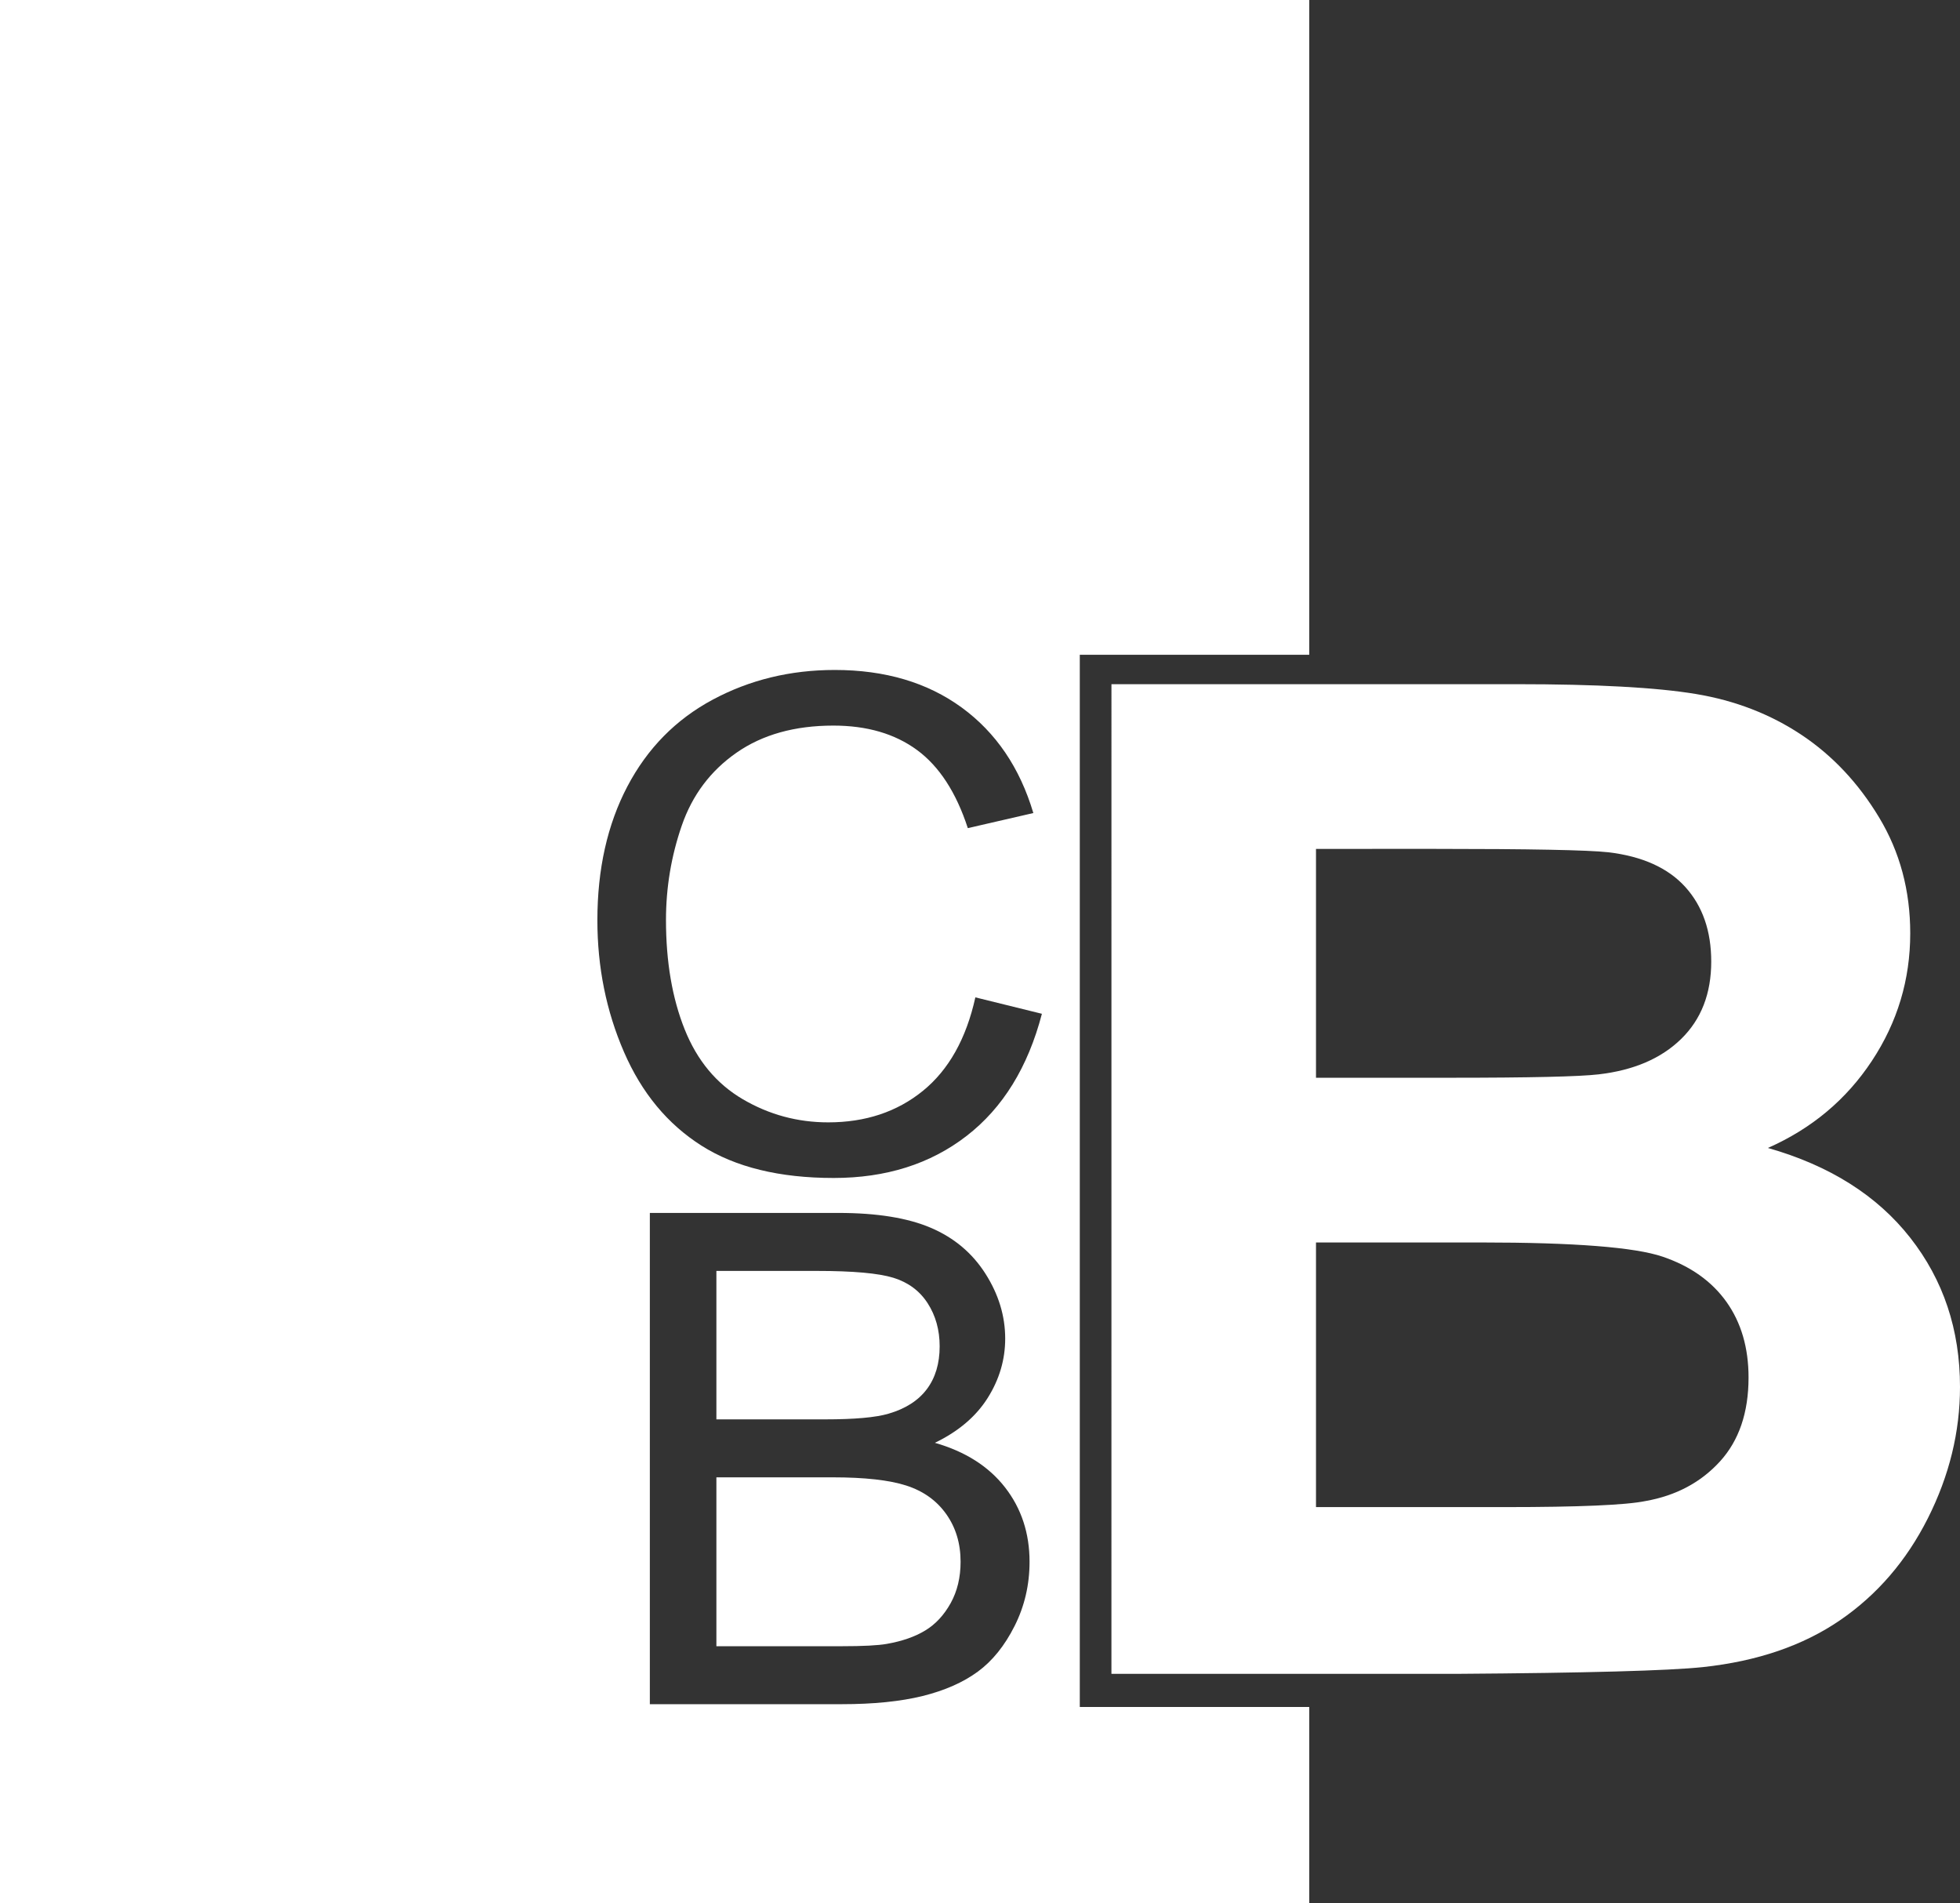 <svg width="103" height="100" viewBox="0 0 103 100" fill="none" xmlns="http://www.w3.org/2000/svg">
<rect x="0" y="0" width="103" height="100" fill="#333333" stroke="none"/>
<path d="M43.757 77.626C45.439 77.626 46.728 77.77 47.623 78.057C48.518 78.345 49.219 78.844 49.723 79.554C50.228 80.264 50.48 81.101 50.48 82.063C50.48 82.884 50.306 83.61 49.958 84.237C49.609 84.865 49.165 85.344 48.624 85.672C48.083 86.001 47.41 86.236 46.605 86.377C46.148 86.459 45.355 86.5 44.226 86.5H37.647V77.626H43.757Z" fill="white"/>
<path d="M46.695 74.281C47.584 74.022 48.254 73.594 48.705 72.995C49.155 72.396 49.38 71.645 49.38 70.741C49.38 69.885 49.17 69.13 48.75 68.479C48.329 67.827 47.728 67.381 46.947 67.14C46.166 66.9 44.827 66.78 42.928 66.78H37.647V74.58H43.361C44.911 74.58 46.022 74.48 46.695 74.281Z" fill="white"/>
<path fill-rule="evenodd" clip-rule="evenodd" d="M68.802 0V34.406H56.744V89.692H68.802V100H0V0H68.802ZM51.382 87.838C52.151 87.275 52.797 86.474 53.319 85.435C53.842 84.396 54.104 83.272 54.104 82.063C54.104 80.561 53.674 79.257 52.815 78.154C51.956 77.051 50.727 76.27 49.129 75.812C50.367 75.214 51.292 74.427 51.905 73.453C52.518 72.479 52.824 71.44 52.824 70.336C52.824 69.151 52.479 68.015 51.788 66.929C51.097 65.843 50.142 65.039 48.922 64.517C47.702 63.994 46.083 63.733 44.064 63.733H34.15V89.546H44.226C45.908 89.546 47.329 89.402 48.489 89.115C49.648 88.827 50.613 88.401 51.382 87.838ZM43.812 61.896C46.564 61.896 48.892 61.16 50.797 59.686C52.702 58.213 54.02 56.075 54.753 53.269L51.256 52.406C50.776 54.578 49.856 56.215 48.499 57.319C47.141 58.422 45.482 58.974 43.524 58.974C41.913 58.974 40.417 58.569 39.035 57.759C37.653 56.949 36.635 55.725 35.98 54.087C35.325 52.45 34.998 50.533 34.998 48.339C34.998 46.637 35.274 44.984 35.827 43.382C36.38 41.78 37.338 40.503 38.702 39.552C40.066 38.601 41.763 38.126 43.794 38.126C45.561 38.126 47.027 38.554 48.193 39.411C49.358 40.268 50.248 41.636 50.86 43.514L54.303 42.721C53.594 40.339 52.338 38.49 50.536 37.175C48.733 35.861 46.51 35.203 43.866 35.203C41.535 35.203 39.399 35.722 37.459 36.761C35.518 37.8 34.022 39.32 32.97 41.321C31.919 43.323 31.393 45.667 31.393 48.355C31.393 50.821 31.859 53.127 32.79 55.275C33.721 57.424 35.079 59.064 36.863 60.197C38.648 61.33 40.964 61.896 43.812 61.896Z" fill="white"/>
<path fill-rule="evenodd" clip-rule="evenodd" d="M79.687 35.95H58.408L58.407 87.952H76.528C83.378 87.905 87.7 87.786 89.491 87.597C92.348 87.29 94.751 86.468 96.7 85.132C98.648 83.796 100.186 82.011 101.312 79.776C102.437 77.541 103 75.241 103 72.876C103 69.873 102.129 67.26 100.385 65.037C98.642 62.815 96.149 61.242 92.905 60.319C95.205 59.303 97.027 57.778 98.37 55.743C99.714 53.71 100.385 51.475 100.385 49.039C100.385 46.793 99.841 44.765 98.751 42.956C97.662 41.146 96.3 39.698 94.666 38.61C93.032 37.523 91.18 36.807 89.11 36.464C87.04 36.121 83.899 35.95 79.687 35.95ZM69.157 56.63V44.605L75.33 44.604C80.389 44.604 83.451 44.664 84.517 44.782C86.308 44.994 87.658 45.604 88.566 46.608C89.474 47.614 89.927 48.92 89.927 50.528C89.927 52.208 89.401 53.561 88.348 54.59C87.295 55.619 85.848 56.239 84.008 56.452C82.991 56.571 80.389 56.63 76.201 56.63H69.157ZM69.157 79.19V65.285H77.835C82.725 65.285 85.903 65.534 87.368 66.03C88.832 66.527 89.951 67.319 90.727 68.407C91.501 69.495 91.888 70.819 91.888 72.38C91.888 74.224 91.386 75.696 90.381 76.796C89.377 77.895 88.076 78.587 86.478 78.871C85.437 79.084 82.979 79.19 79.106 79.19H69.157Z" fill="white"/>
</svg>
